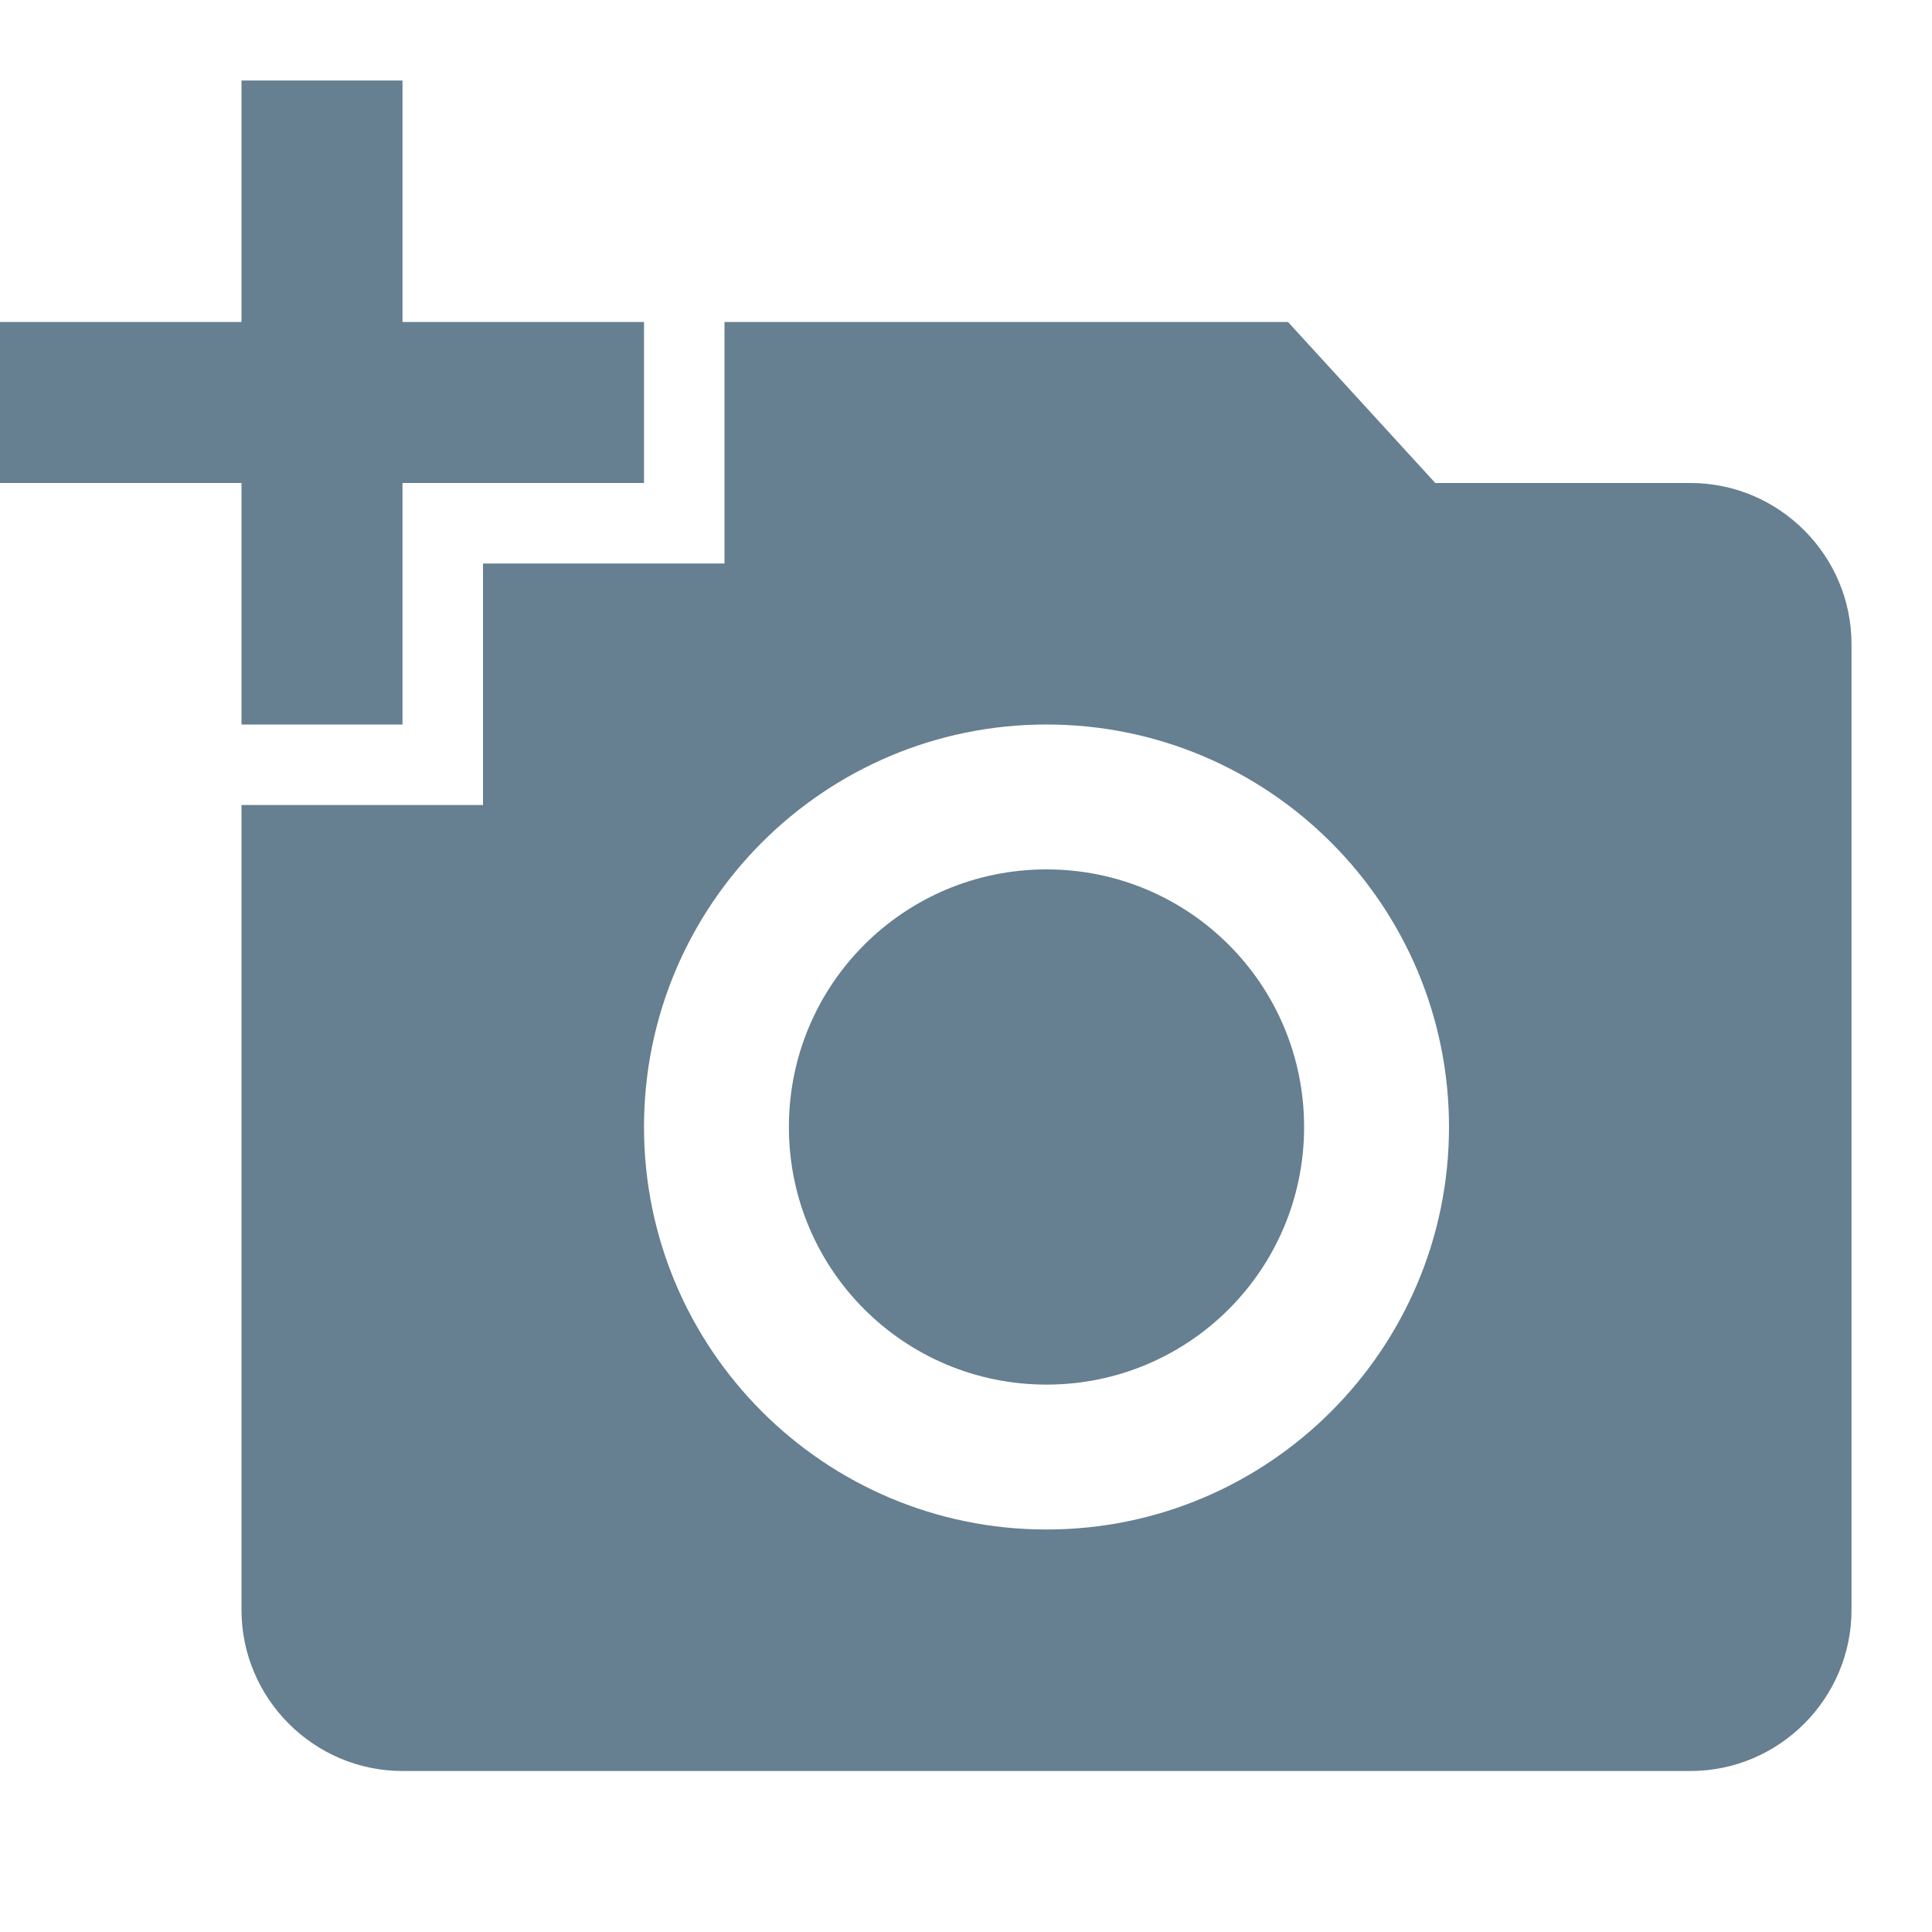 <svg xmlns="http://www.w3.org/2000/svg" width="45" height="45" viewBox="0 0 45 45" fill="none"><g clip-path="url(#clip0_33_784)"><path d="M5.625 7.5V1.875H9.375V7.5H15V11.25H9.375V16.875H5.625V11.25H0V7.5H5.625ZM11.25 18.75V13.125H16.875V7.5H30L33.431 11.25H39.375C41.438 11.25 43.125 12.938 43.125 15V37.5C43.125 39.562 41.438 41.25 39.375 41.25H9.375C7.312 41.25 5.625 39.562 5.625 37.5V18.75H11.25ZM24.375 35.625C29.55 35.625 33.75 31.425 33.75 26.25C33.75 21.075 29.55 16.875 24.375 16.875C19.2 16.875 15 21.075 15 26.25C15 31.425 19.2 35.625 24.375 35.625ZM18.375 26.25C18.375 29.569 21.056 32.25 24.375 32.25C27.694 32.25 30.375 29.569 30.375 26.25C30.375 22.931 27.694 20.25 24.375 20.25C21.056 20.25 18.375 22.931 18.375 26.25Z" fill="#667F91"></path></g><defs><clipPath id="clip0_33_784"><rect width="45" height="45" fill="white"></rect></clipPath></defs></svg>